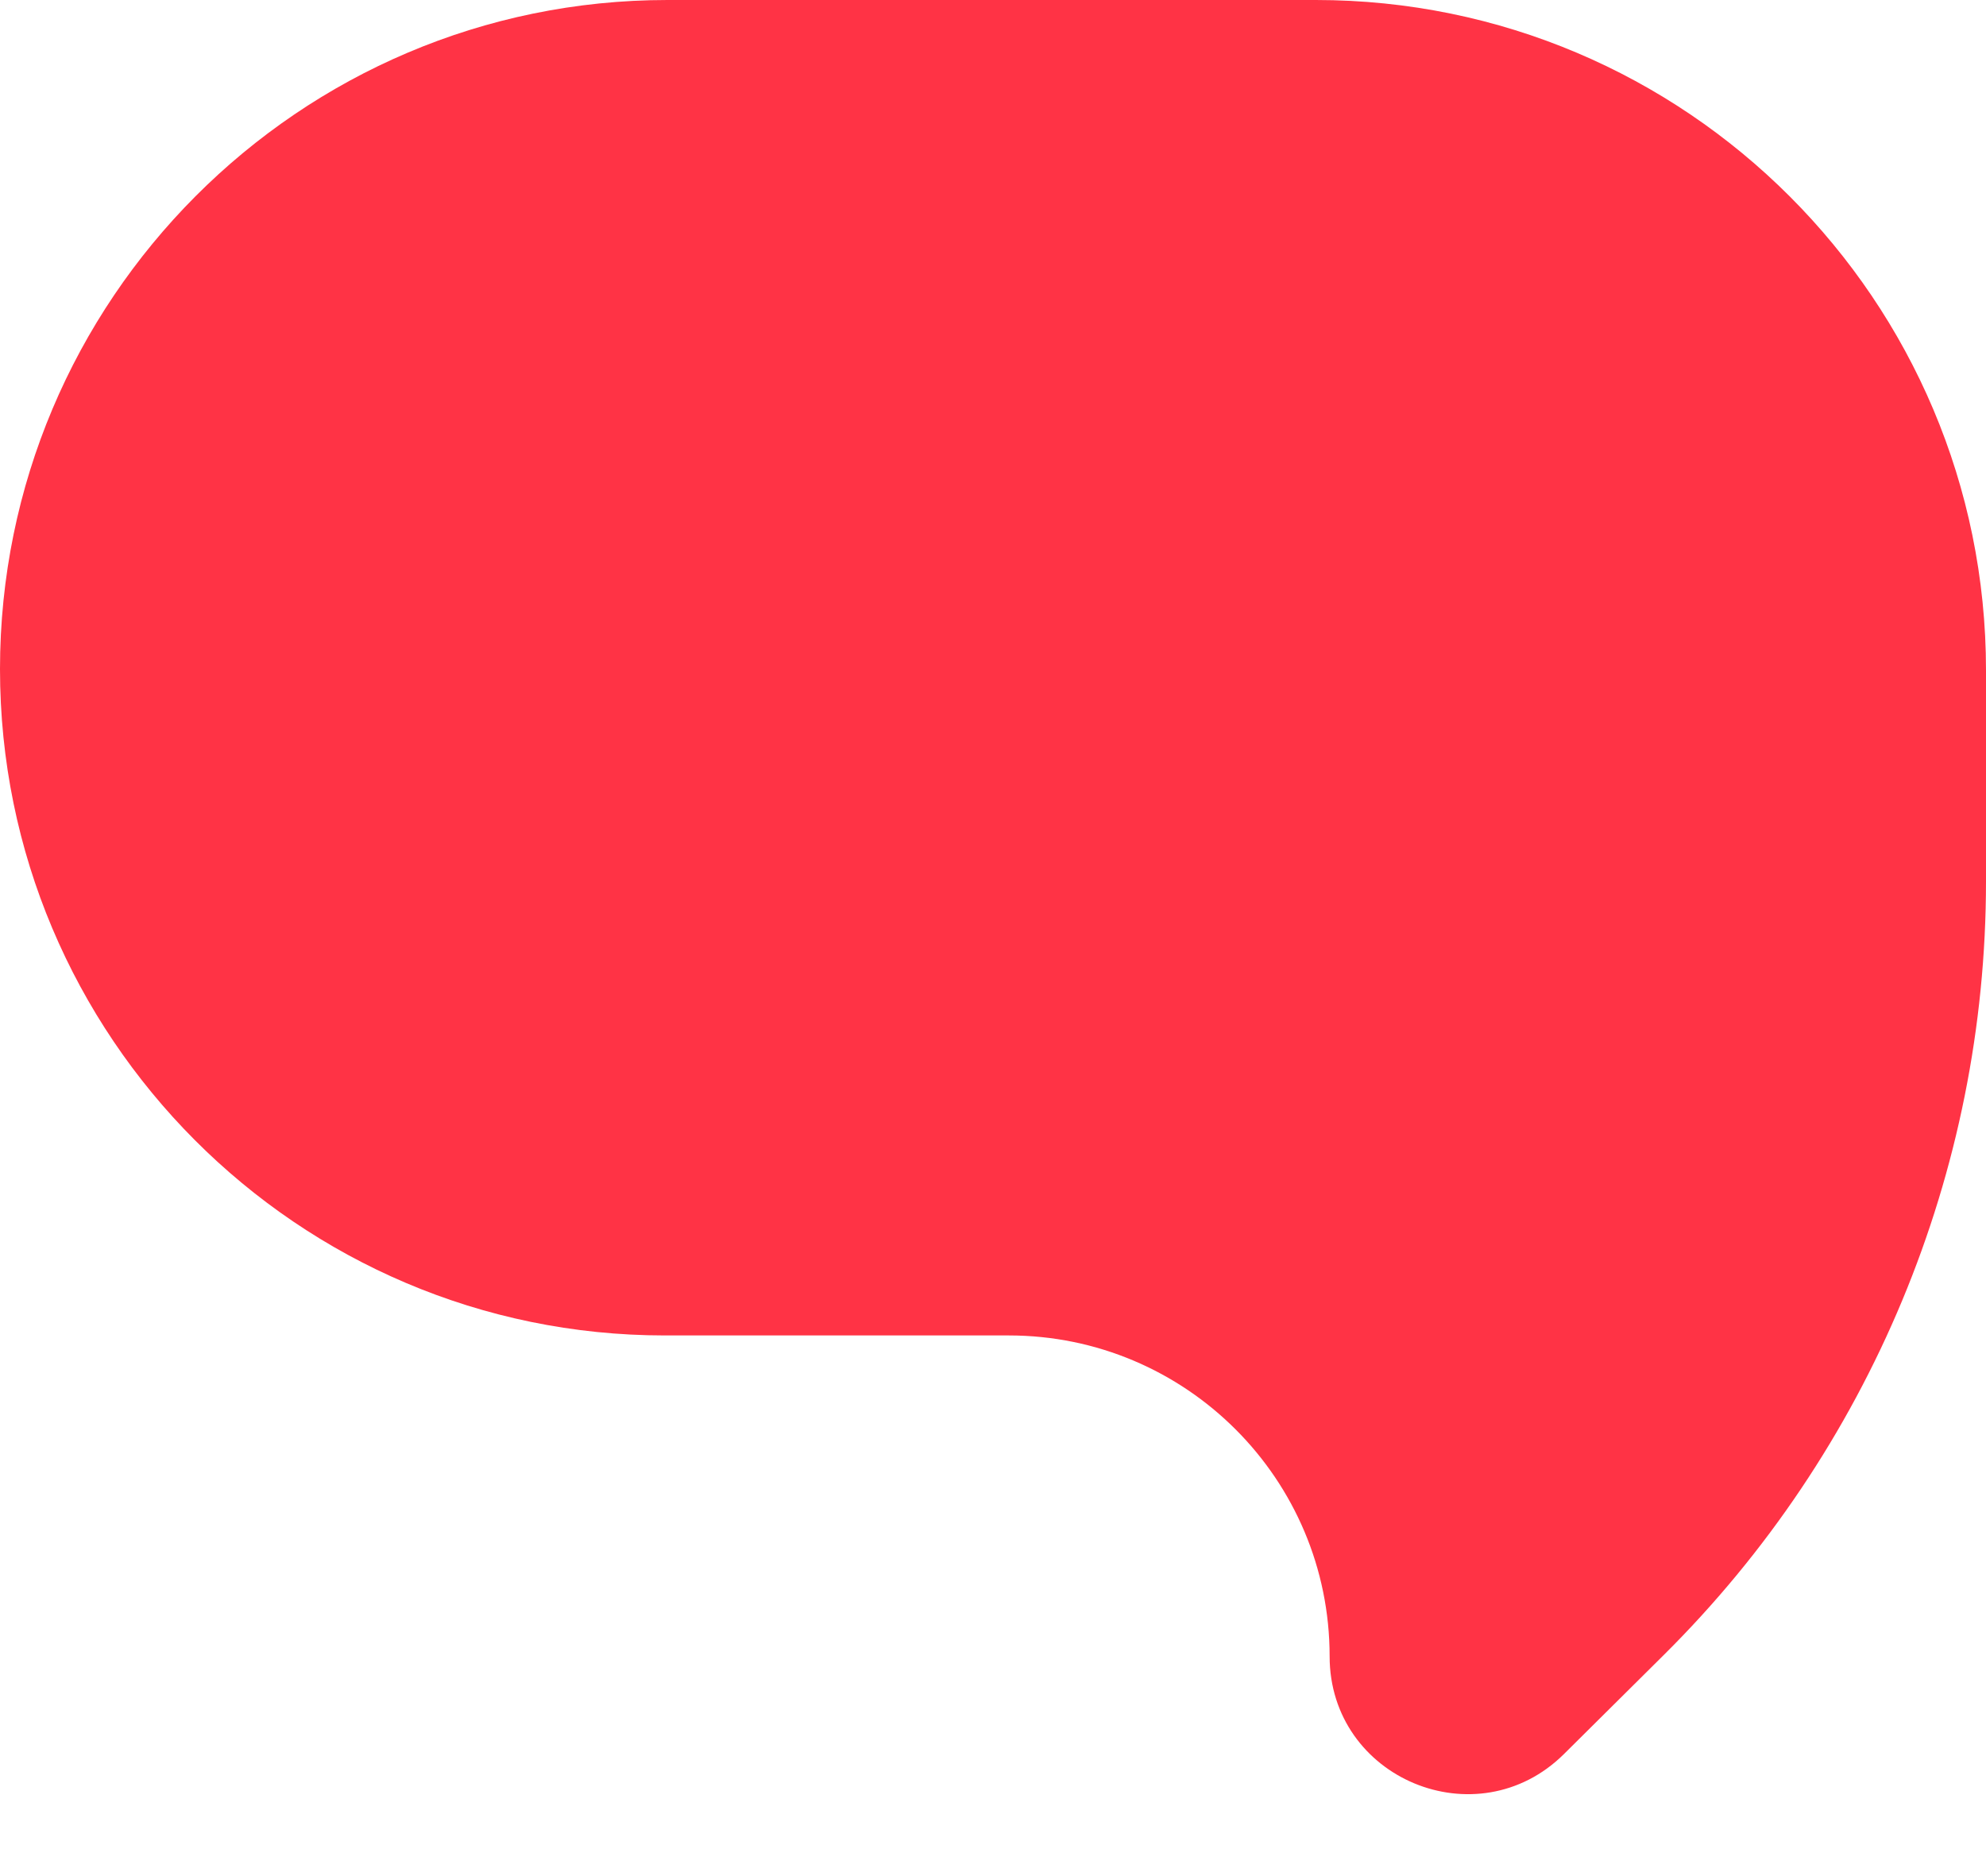 <?xml version="1.0" encoding="UTF-8"?> <svg xmlns="http://www.w3.org/2000/svg" width="18" height="17" viewBox="0 0 18 17" fill="none"> <path d="M18 6.074C18 2.72 15.28 0 11.926 0H6.05C2.709 0 0 2.721 0 6.063V6.063C0 9.391 2.698 12.101 6.025 12.101H9.143C10.749 12.101 12.051 13.403 12.051 15.009V15.009C12.051 16.117 13.388 16.674 14.175 15.894L15.079 14.997C16.948 13.144 18 10.62 18 7.987V6.074Z" fill="#FF3345"></path> </svg> 